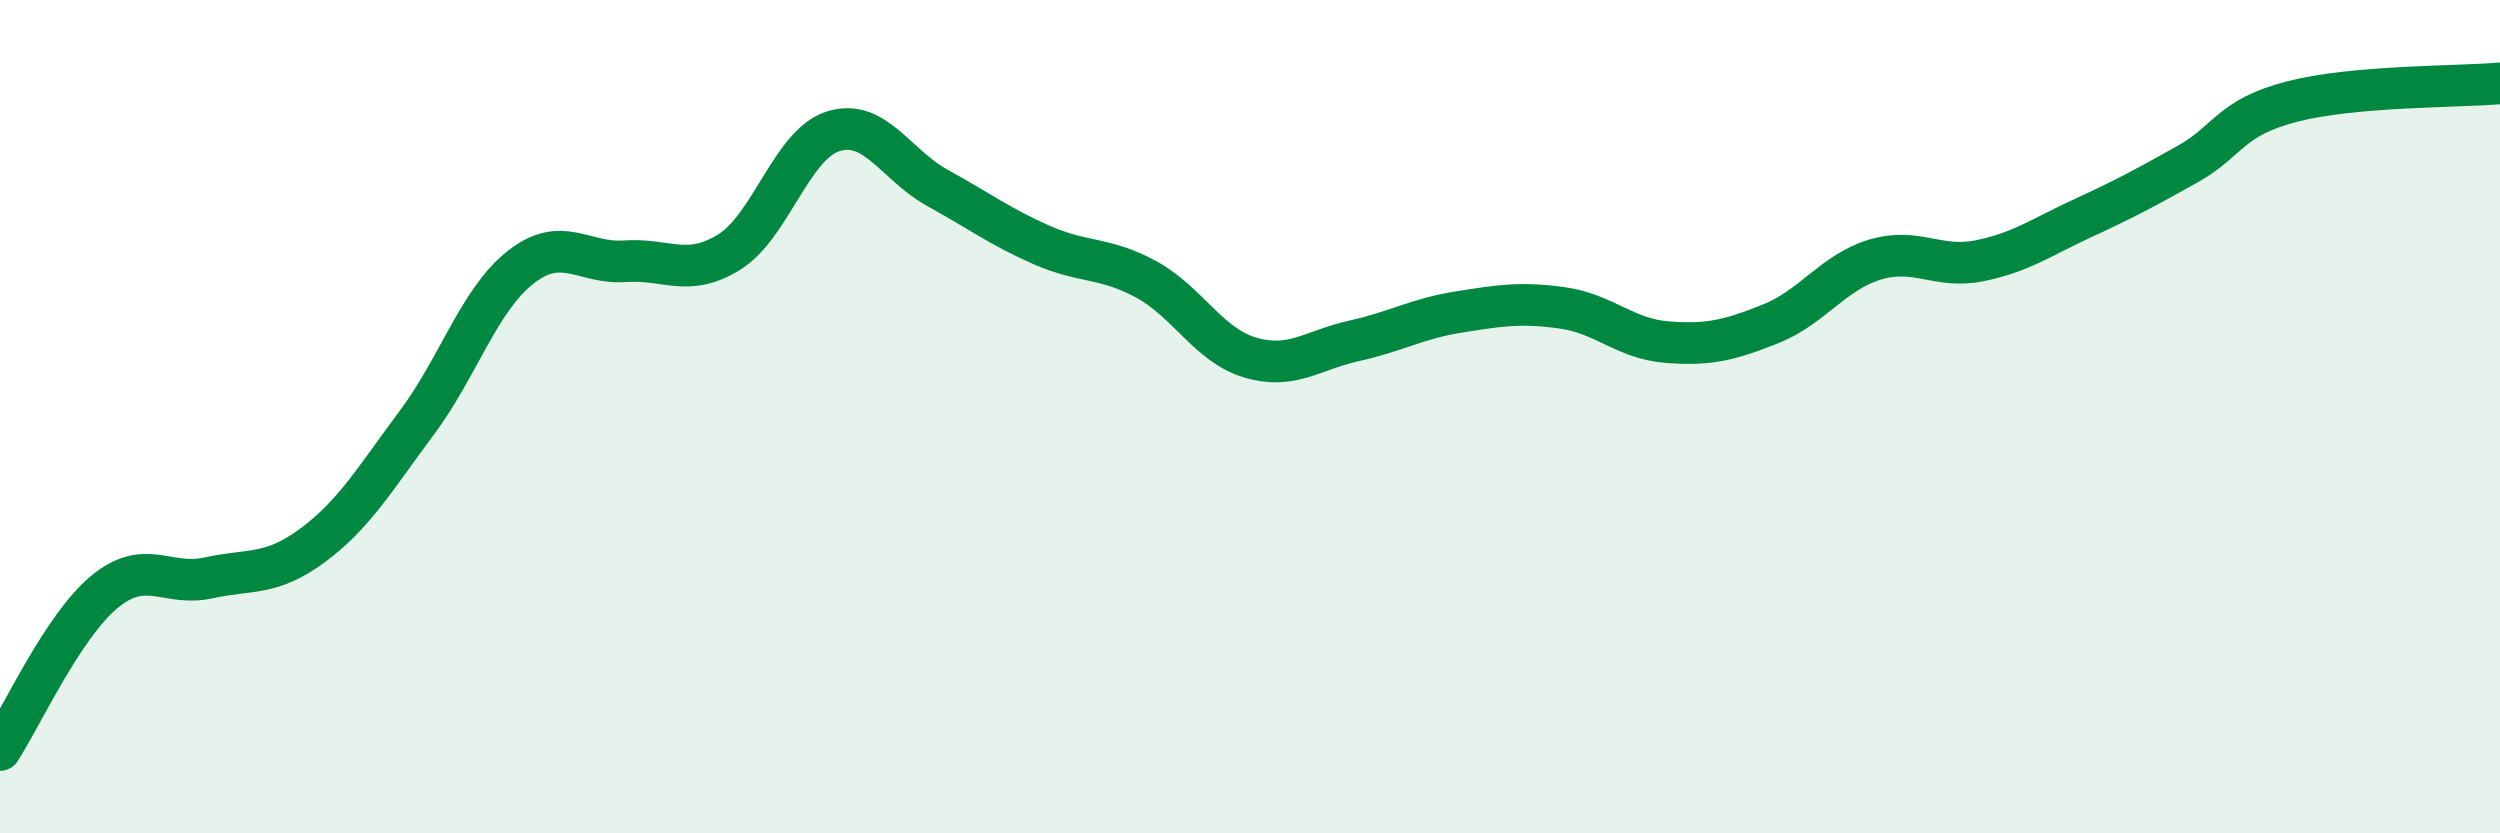 
    <svg width="60" height="20" viewBox="0 0 60 20" xmlns="http://www.w3.org/2000/svg">
      <path
        d="M 0,18 C 0.5,17.24 1.5,15.04 2.5,14.21 C 3.5,13.38 4,14.09 5,13.87 C 6,13.65 6.5,13.83 7.5,13.09 C 8.5,12.35 9,11.49 10,10.15 C 11,8.81 11.5,7.19 12.5,6.41 C 13.5,5.63 14,6.34 15,6.27 C 16,6.2 16.5,6.67 17.5,6.05 C 18.5,5.43 19,3.46 20,3.15 C 21,2.84 21.5,3.96 22.5,4.51 C 23.5,5.06 24,5.44 25,5.88 C 26,6.32 26.5,6.16 27.5,6.7 C 28.5,7.24 29,8.28 30,8.58 C 31,8.88 31.5,8.4 32.5,8.18 C 33.5,7.96 34,7.65 35,7.49 C 36,7.33 36.5,7.25 37.5,7.39 C 38.5,7.53 39,8.13 40,8.21 C 41,8.29 41.5,8.17 42.5,7.77 C 43.5,7.37 44,6.53 45,6.23 C 46,5.93 46.5,6.46 47.5,6.26 C 48.5,6.06 49,5.69 50,5.23 C 51,4.77 51.5,4.5 52.5,3.94 C 53.5,3.38 53.5,2.83 55,2.44 C 56.5,2.05 59,2.09 60,2L60 20L0 20Z"
        fill="#008740"
        opacity="0.1"
        stroke-linecap="round"
        stroke-linejoin="round"
      />
      <path
        d="M 0,18 C 0.5,17.24 1.5,15.04 2.5,14.21 C 3.5,13.38 4,14.09 5,13.87 C 6,13.65 6.5,13.83 7.5,13.09 C 8.5,12.35 9,11.49 10,10.15 C 11,8.81 11.5,7.19 12.5,6.41 C 13.5,5.63 14,6.34 15,6.27 C 16,6.2 16.5,6.67 17.5,6.05 C 18.5,5.43 19,3.46 20,3.15 C 21,2.84 21.5,3.96 22.5,4.51 C 23.5,5.06 24,5.44 25,5.88 C 26,6.32 26.5,6.16 27.5,6.7 C 28.5,7.24 29,8.28 30,8.58 C 31,8.88 31.5,8.4 32.5,8.18 C 33.5,7.96 34,7.65 35,7.49 C 36,7.33 36.5,7.25 37.5,7.39 C 38.5,7.53 39,8.13 40,8.21 C 41,8.29 41.5,8.17 42.5,7.77 C 43.5,7.37 44,6.53 45,6.23 C 46,5.93 46.5,6.46 47.5,6.26 C 48.5,6.06 49,5.69 50,5.23 C 51,4.77 51.5,4.5 52.5,3.94 C 53.5,3.38 53.5,2.83 55,2.44 C 56.5,2.05 59,2.09 60,2"
        stroke="#008740"
        stroke-width="1"
        fill="none"
        stroke-linecap="round"
        stroke-linejoin="round"
      />
    </svg>
  